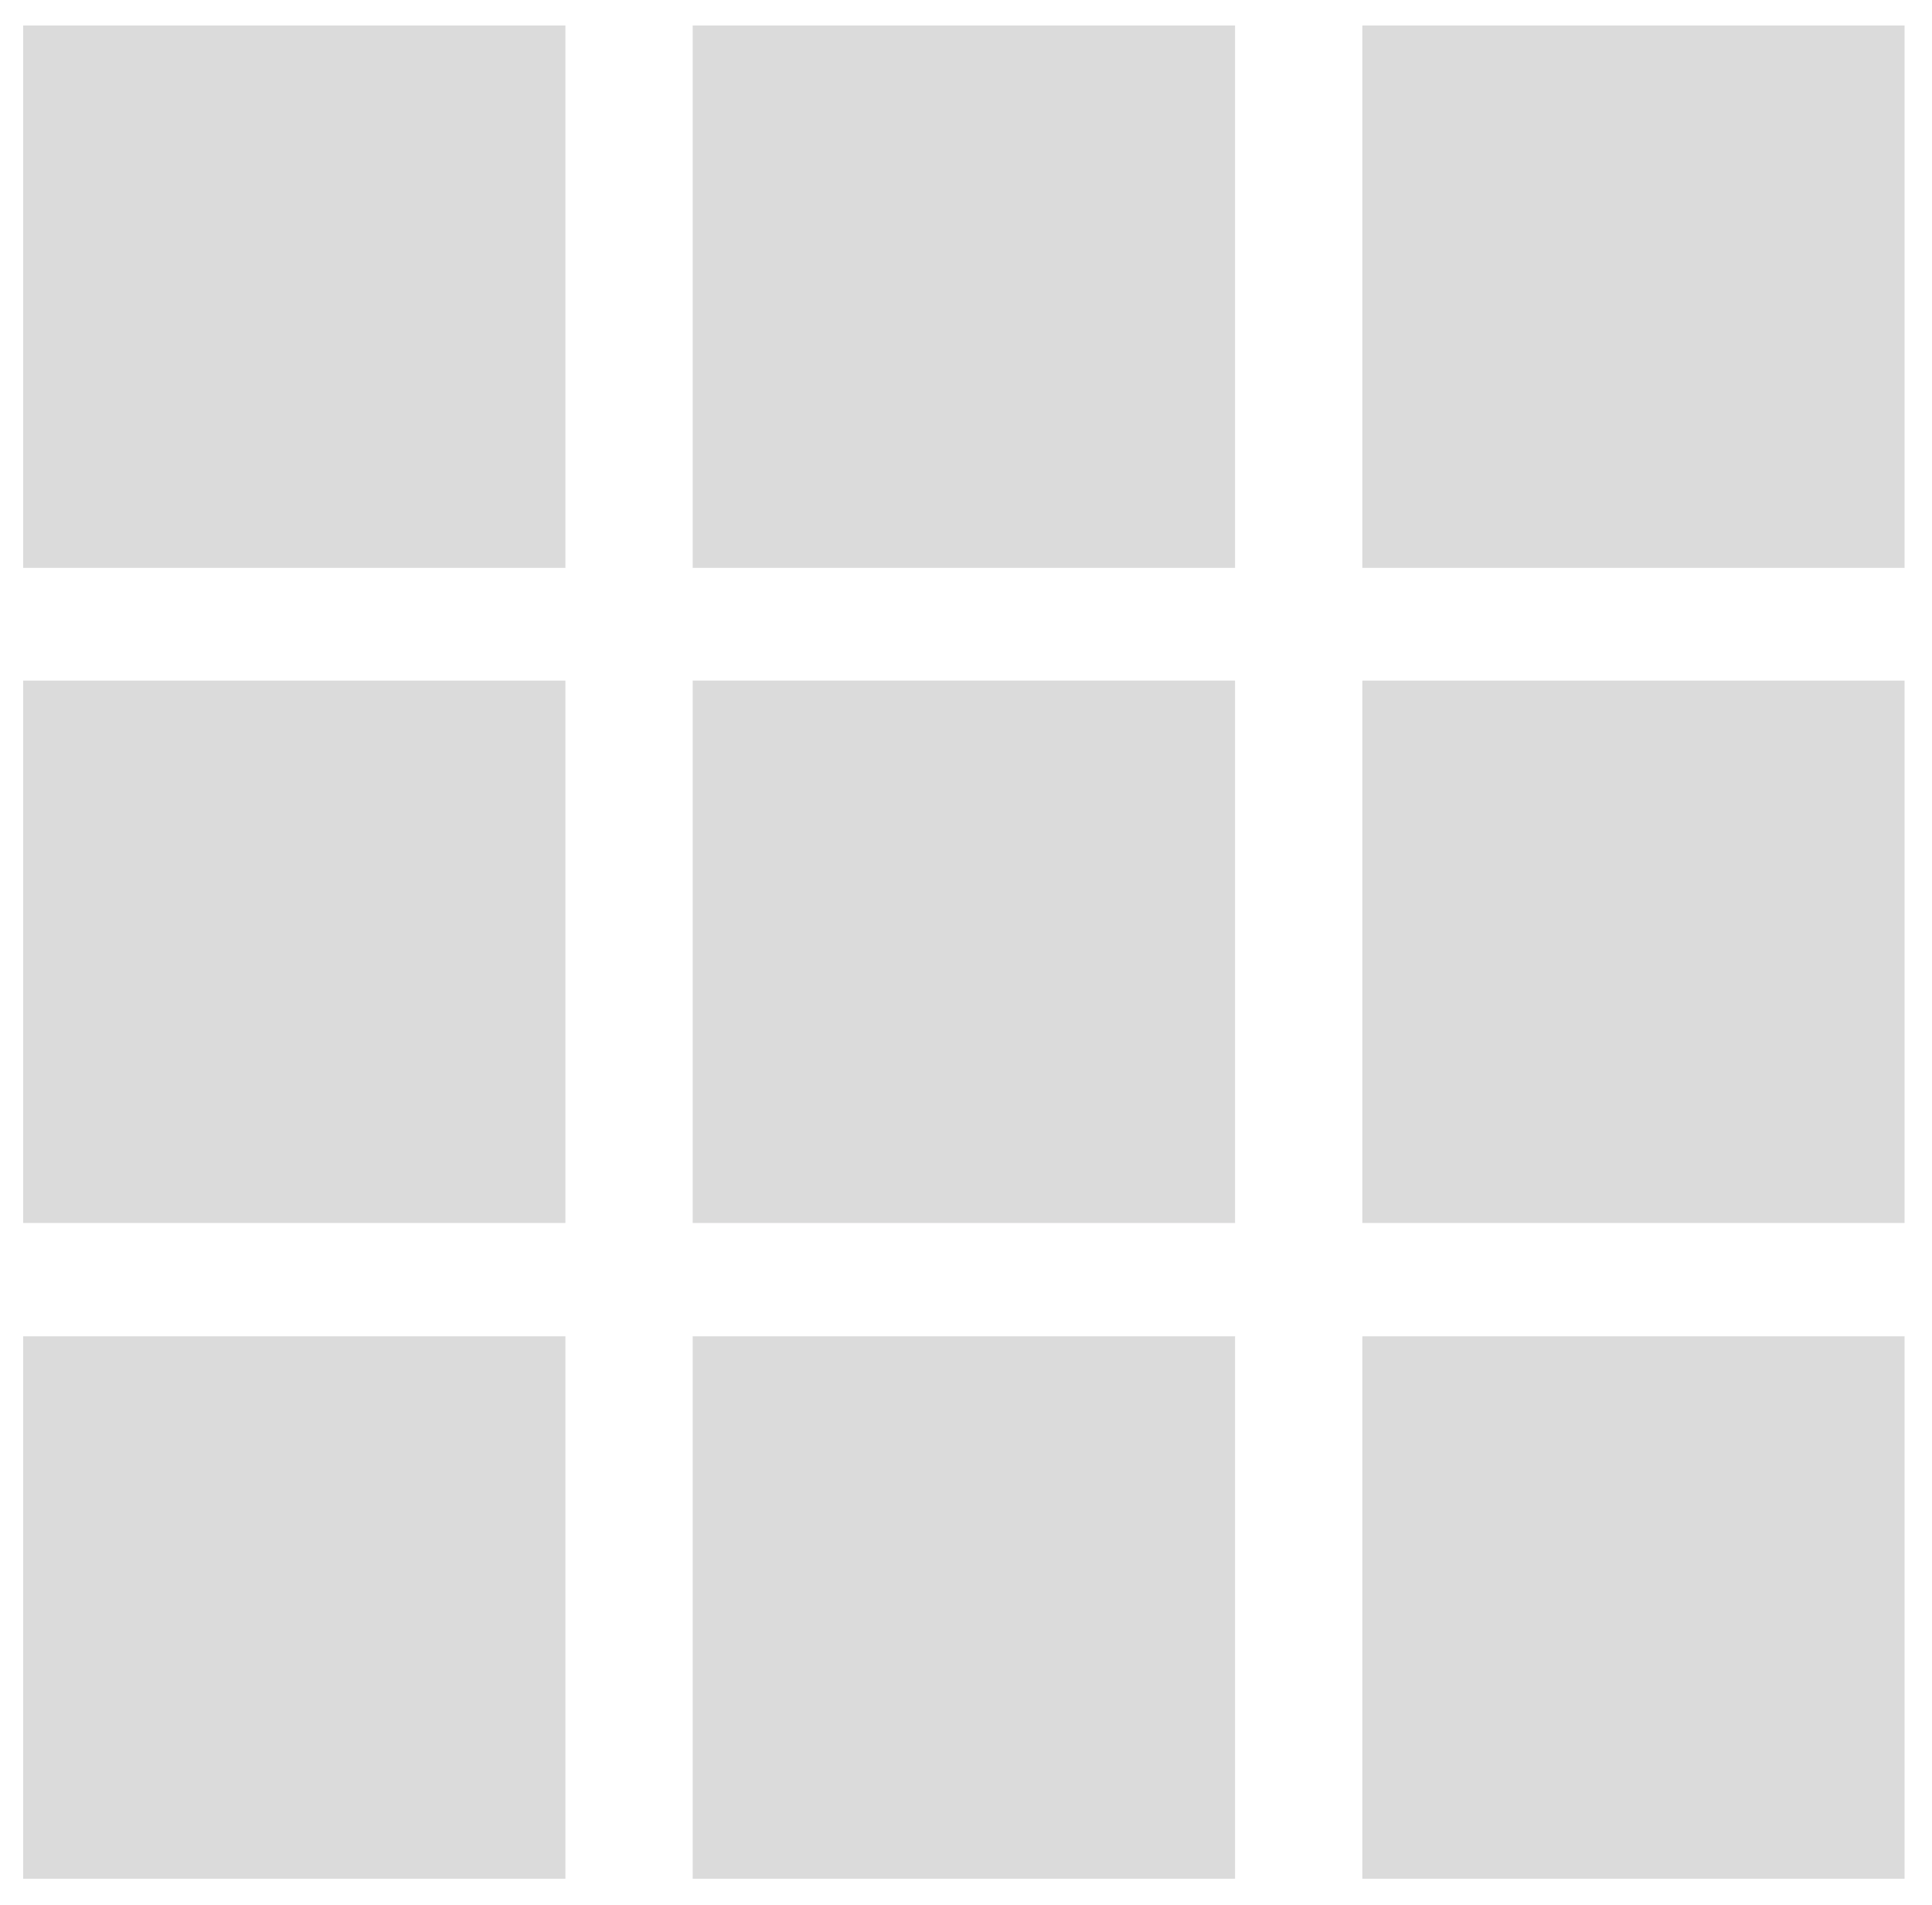 <svg id="Ebene_1" data-name="Ebene 1" xmlns="http://www.w3.org/2000/svg" xmlns:xlink="http://www.w3.org/1999/xlink" viewBox="0 0 31.88 31.44"><defs><style>.cls-1{fill:none;}.cls-2{clip-path:url(#clip-path);}.cls-3{clip-path:url(#clip-path-2);}.cls-4{opacity:0.2;}.cls-5{clip-path:url(#clip-path-3);}.cls-6{fill:#4c4b4d;}</style><clipPath id="clip-path"><rect class="cls-1" x="0.38" y="0.42" width="31.05" height="30.58"/></clipPath><clipPath id="clip-path-2"><rect class="cls-1" x="0.38" y="0.42" width="31.05" height="30.58"/></clipPath><clipPath id="clip-path-3"><rect class="cls-1" x="-17.77" y="-13.46" width="67.35" height="45.53"/></clipPath></defs><title>icon-quadrat-2</title><g class="cls-2"><g class="cls-3"><g class="cls-4"><g class="cls-5"><rect class="cls-6" x="0.38" y="0.42" width="8.95" height="8.95"/><rect class="cls-6" x="0.38" y="11.23" width="8.95" height="8.95"/><rect class="cls-6" x="0.38" y="22.05" width="8.95" height="8.95"/><rect class="cls-6" x="11.43" y="0.42" width="8.95" height="8.95"/><rect class="cls-6" x="22.48" y="0.42" width="8.95" height="8.95"/><rect class="cls-6" x="22.48" y="11.23" width="8.95" height="8.95"/><rect class="cls-6" x="22.48" y="22.05" width="8.95" height="8.95"/><rect class="cls-6" x="11.43" y="11.23" width="8.95" height="8.95"/><rect class="cls-6" x="11.43" y="22.05" width="8.95" height="8.95"/></g></g></g></g></svg>